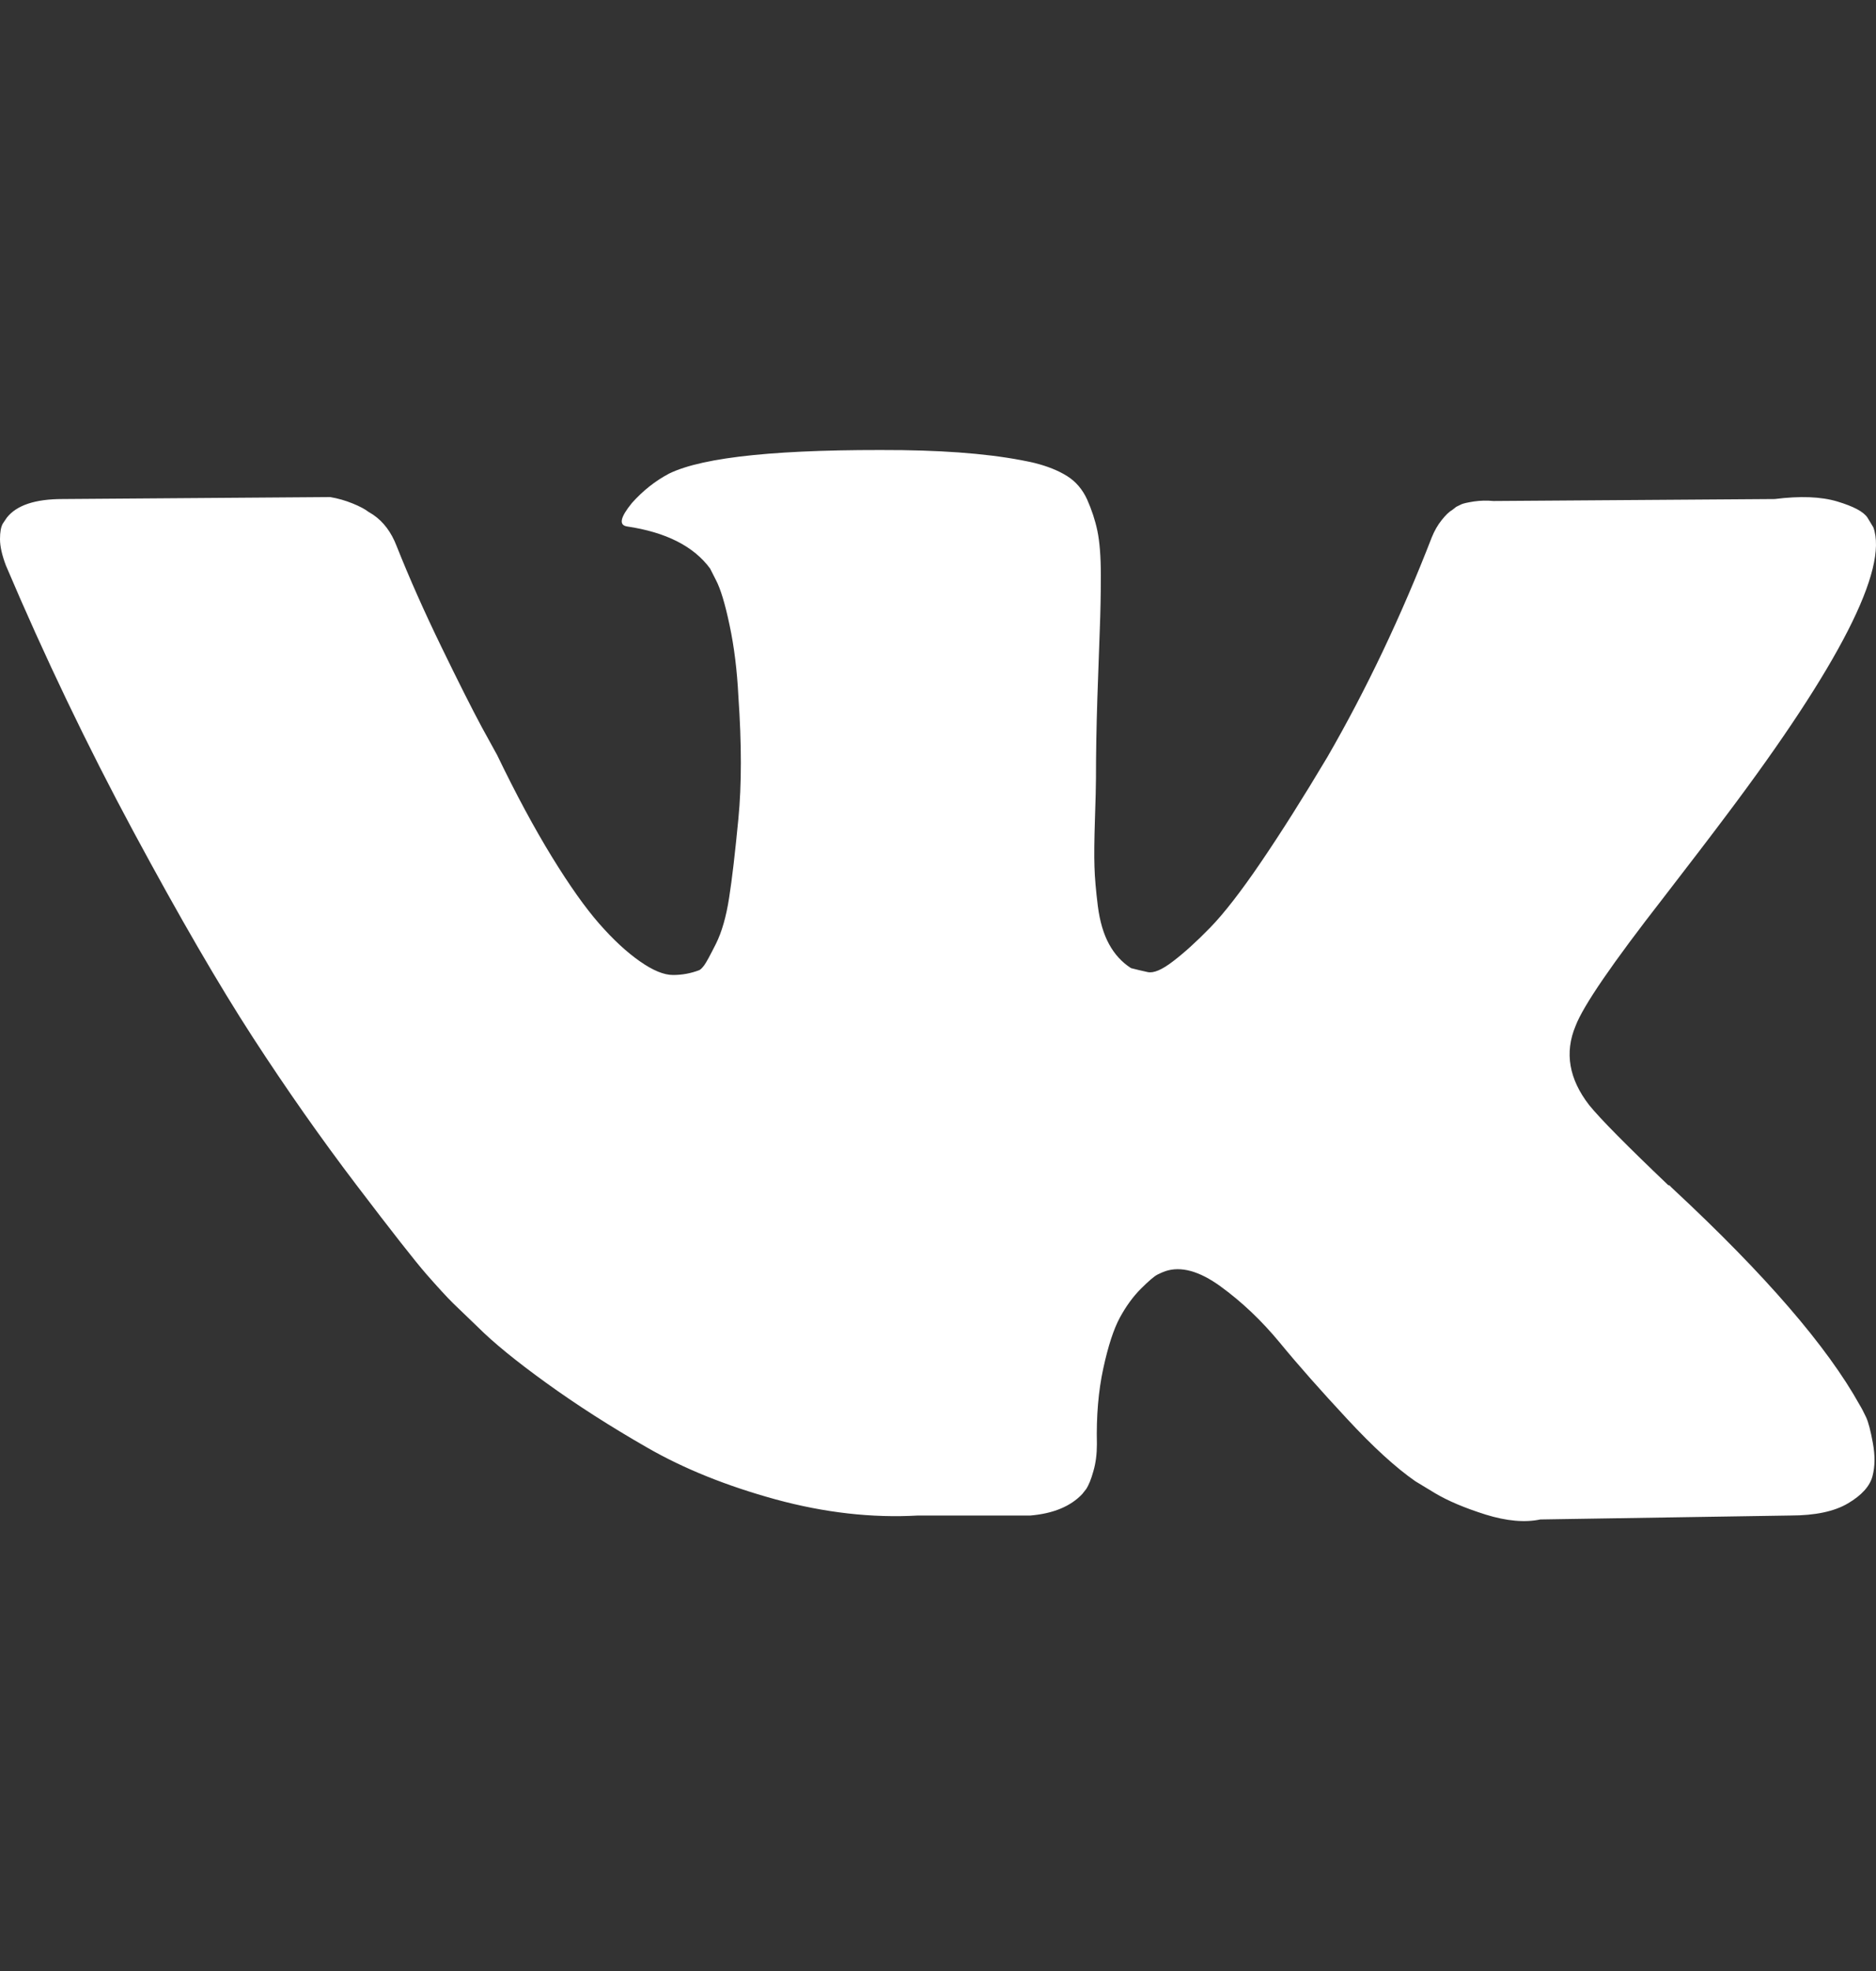 <?xml version="1.0" encoding="UTF-8"?>
<svg xmlns="http://www.w3.org/2000/svg" width="20" height="21" viewBox="0 0 20 21" fill="none">
  <rect x="0" y="0" width="20" height="21" fill="#333333" stroke="none"/>
  <g clip-path="url(#clip0_714_17708)">
    <path d="M17.733 9.566C18.017 9.198 18.243 8.903 18.41 8.68C19.611 7.084 20.131 6.064 19.972 5.619L19.909 5.515C19.868 5.452 19.76 5.395 19.587 5.343C19.413 5.291 19.191 5.283 18.92 5.317L15.921 5.338C15.852 5.331 15.782 5.333 15.713 5.343C15.643 5.354 15.598 5.364 15.578 5.374C15.557 5.385 15.539 5.393 15.525 5.4L15.484 5.432C15.449 5.452 15.411 5.489 15.37 5.541C15.328 5.593 15.293 5.654 15.265 5.723C14.939 6.563 14.568 7.344 14.151 8.066C13.894 8.497 13.658 8.87 13.443 9.186C13.228 9.502 13.047 9.734 12.902 9.883C12.756 10.033 12.624 10.152 12.506 10.242C12.388 10.333 12.298 10.371 12.235 10.357C12.173 10.343 12.114 10.33 12.058 10.315C11.961 10.253 11.883 10.168 11.824 10.06C11.765 9.953 11.725 9.817 11.704 9.654C11.684 9.491 11.671 9.351 11.668 9.232C11.664 9.114 11.666 8.948 11.673 8.732C11.68 8.517 11.684 8.372 11.684 8.295C11.684 8.032 11.689 7.745 11.699 7.436C11.71 7.127 11.718 6.882 11.725 6.702C11.732 6.522 11.736 6.331 11.736 6.129C11.736 5.928 11.723 5.77 11.699 5.655C11.675 5.541 11.638 5.43 11.59 5.322C11.541 5.215 11.47 5.131 11.376 5.072C11.282 5.013 11.166 4.967 11.027 4.932C10.659 4.848 10.191 4.804 9.621 4.796C8.33 4.783 7.501 4.866 7.133 5.046C6.987 5.123 6.855 5.227 6.737 5.359C6.612 5.512 6.595 5.595 6.685 5.609C7.102 5.671 7.396 5.821 7.57 6.057L7.633 6.181C7.681 6.272 7.73 6.432 7.778 6.661C7.827 6.89 7.858 7.143 7.872 7.421C7.907 7.927 7.907 8.361 7.872 8.722C7.837 9.084 7.805 9.365 7.773 9.566C7.742 9.767 7.695 9.93 7.633 10.055C7.57 10.18 7.529 10.256 7.508 10.284C7.487 10.312 7.47 10.329 7.456 10.336C7.365 10.371 7.272 10.388 7.175 10.388C7.077 10.388 6.959 10.339 6.821 10.242C6.682 10.145 6.537 10.011 6.388 9.841C6.239 9.671 6.071 9.434 5.883 9.128C5.696 8.823 5.501 8.462 5.3 8.045L5.134 7.743C5.03 7.549 4.887 7.266 4.707 6.895C4.526 6.523 4.366 6.164 4.228 5.817C4.172 5.671 4.089 5.56 3.978 5.484L3.926 5.452C3.891 5.425 3.836 5.395 3.759 5.364C3.683 5.333 3.603 5.31 3.52 5.296L0.666 5.317C0.375 5.317 0.177 5.383 0.073 5.515L0.031 5.577C0.01 5.612 0 5.668 0 5.744C0 5.821 0.021 5.914 0.063 6.025C0.479 7.004 0.932 7.948 1.421 8.857C1.911 9.767 2.336 10.499 2.697 11.055C3.058 11.611 3.426 12.134 3.801 12.627C4.176 13.12 4.424 13.436 4.545 13.575C4.667 13.714 4.762 13.818 4.832 13.887L5.092 14.137C5.259 14.304 5.503 14.503 5.826 14.736C6.149 14.969 6.506 15.198 6.899 15.423C7.291 15.649 7.748 15.832 8.268 15.975C8.789 16.117 9.295 16.175 9.788 16.147H10.986C11.229 16.126 11.413 16.05 11.538 15.918L11.579 15.866C11.607 15.824 11.633 15.76 11.657 15.673C11.682 15.587 11.694 15.491 11.694 15.387C11.687 15.089 11.71 14.819 11.762 14.58C11.814 14.34 11.873 14.16 11.939 14.038C12.005 13.917 12.079 13.815 12.163 13.731C12.246 13.648 12.305 13.598 12.34 13.58C12.374 13.563 12.402 13.551 12.423 13.544C12.589 13.488 12.786 13.542 13.011 13.705C13.237 13.869 13.449 14.069 13.647 14.309C13.844 14.549 14.082 14.817 14.36 15.116C14.637 15.415 14.88 15.637 15.089 15.782L15.297 15.908C15.436 15.991 15.616 16.067 15.838 16.137C16.061 16.206 16.255 16.224 16.422 16.189L19.087 16.147C19.351 16.147 19.556 16.104 19.702 16.017C19.848 15.931 19.934 15.834 19.962 15.73C19.99 15.626 19.991 15.509 19.967 15.377C19.943 15.245 19.919 15.153 19.895 15.101C19.87 15.049 19.848 15.005 19.827 14.971C19.48 14.346 18.817 13.579 17.838 12.669L17.817 12.649L17.806 12.638L17.796 12.628H17.786C17.341 12.204 17.06 11.92 16.942 11.774C16.727 11.497 16.678 11.215 16.797 10.931C16.879 10.715 17.192 10.26 17.733 9.566Z" fill="white"></path>
  </g>
  <defs>
    <clipPath id="clip0_714_17708">
      <rect width="20" height="20" fill="white" transform="translate(0 0.5)"></rect>
    </clipPath>
  </defs>
</svg>
